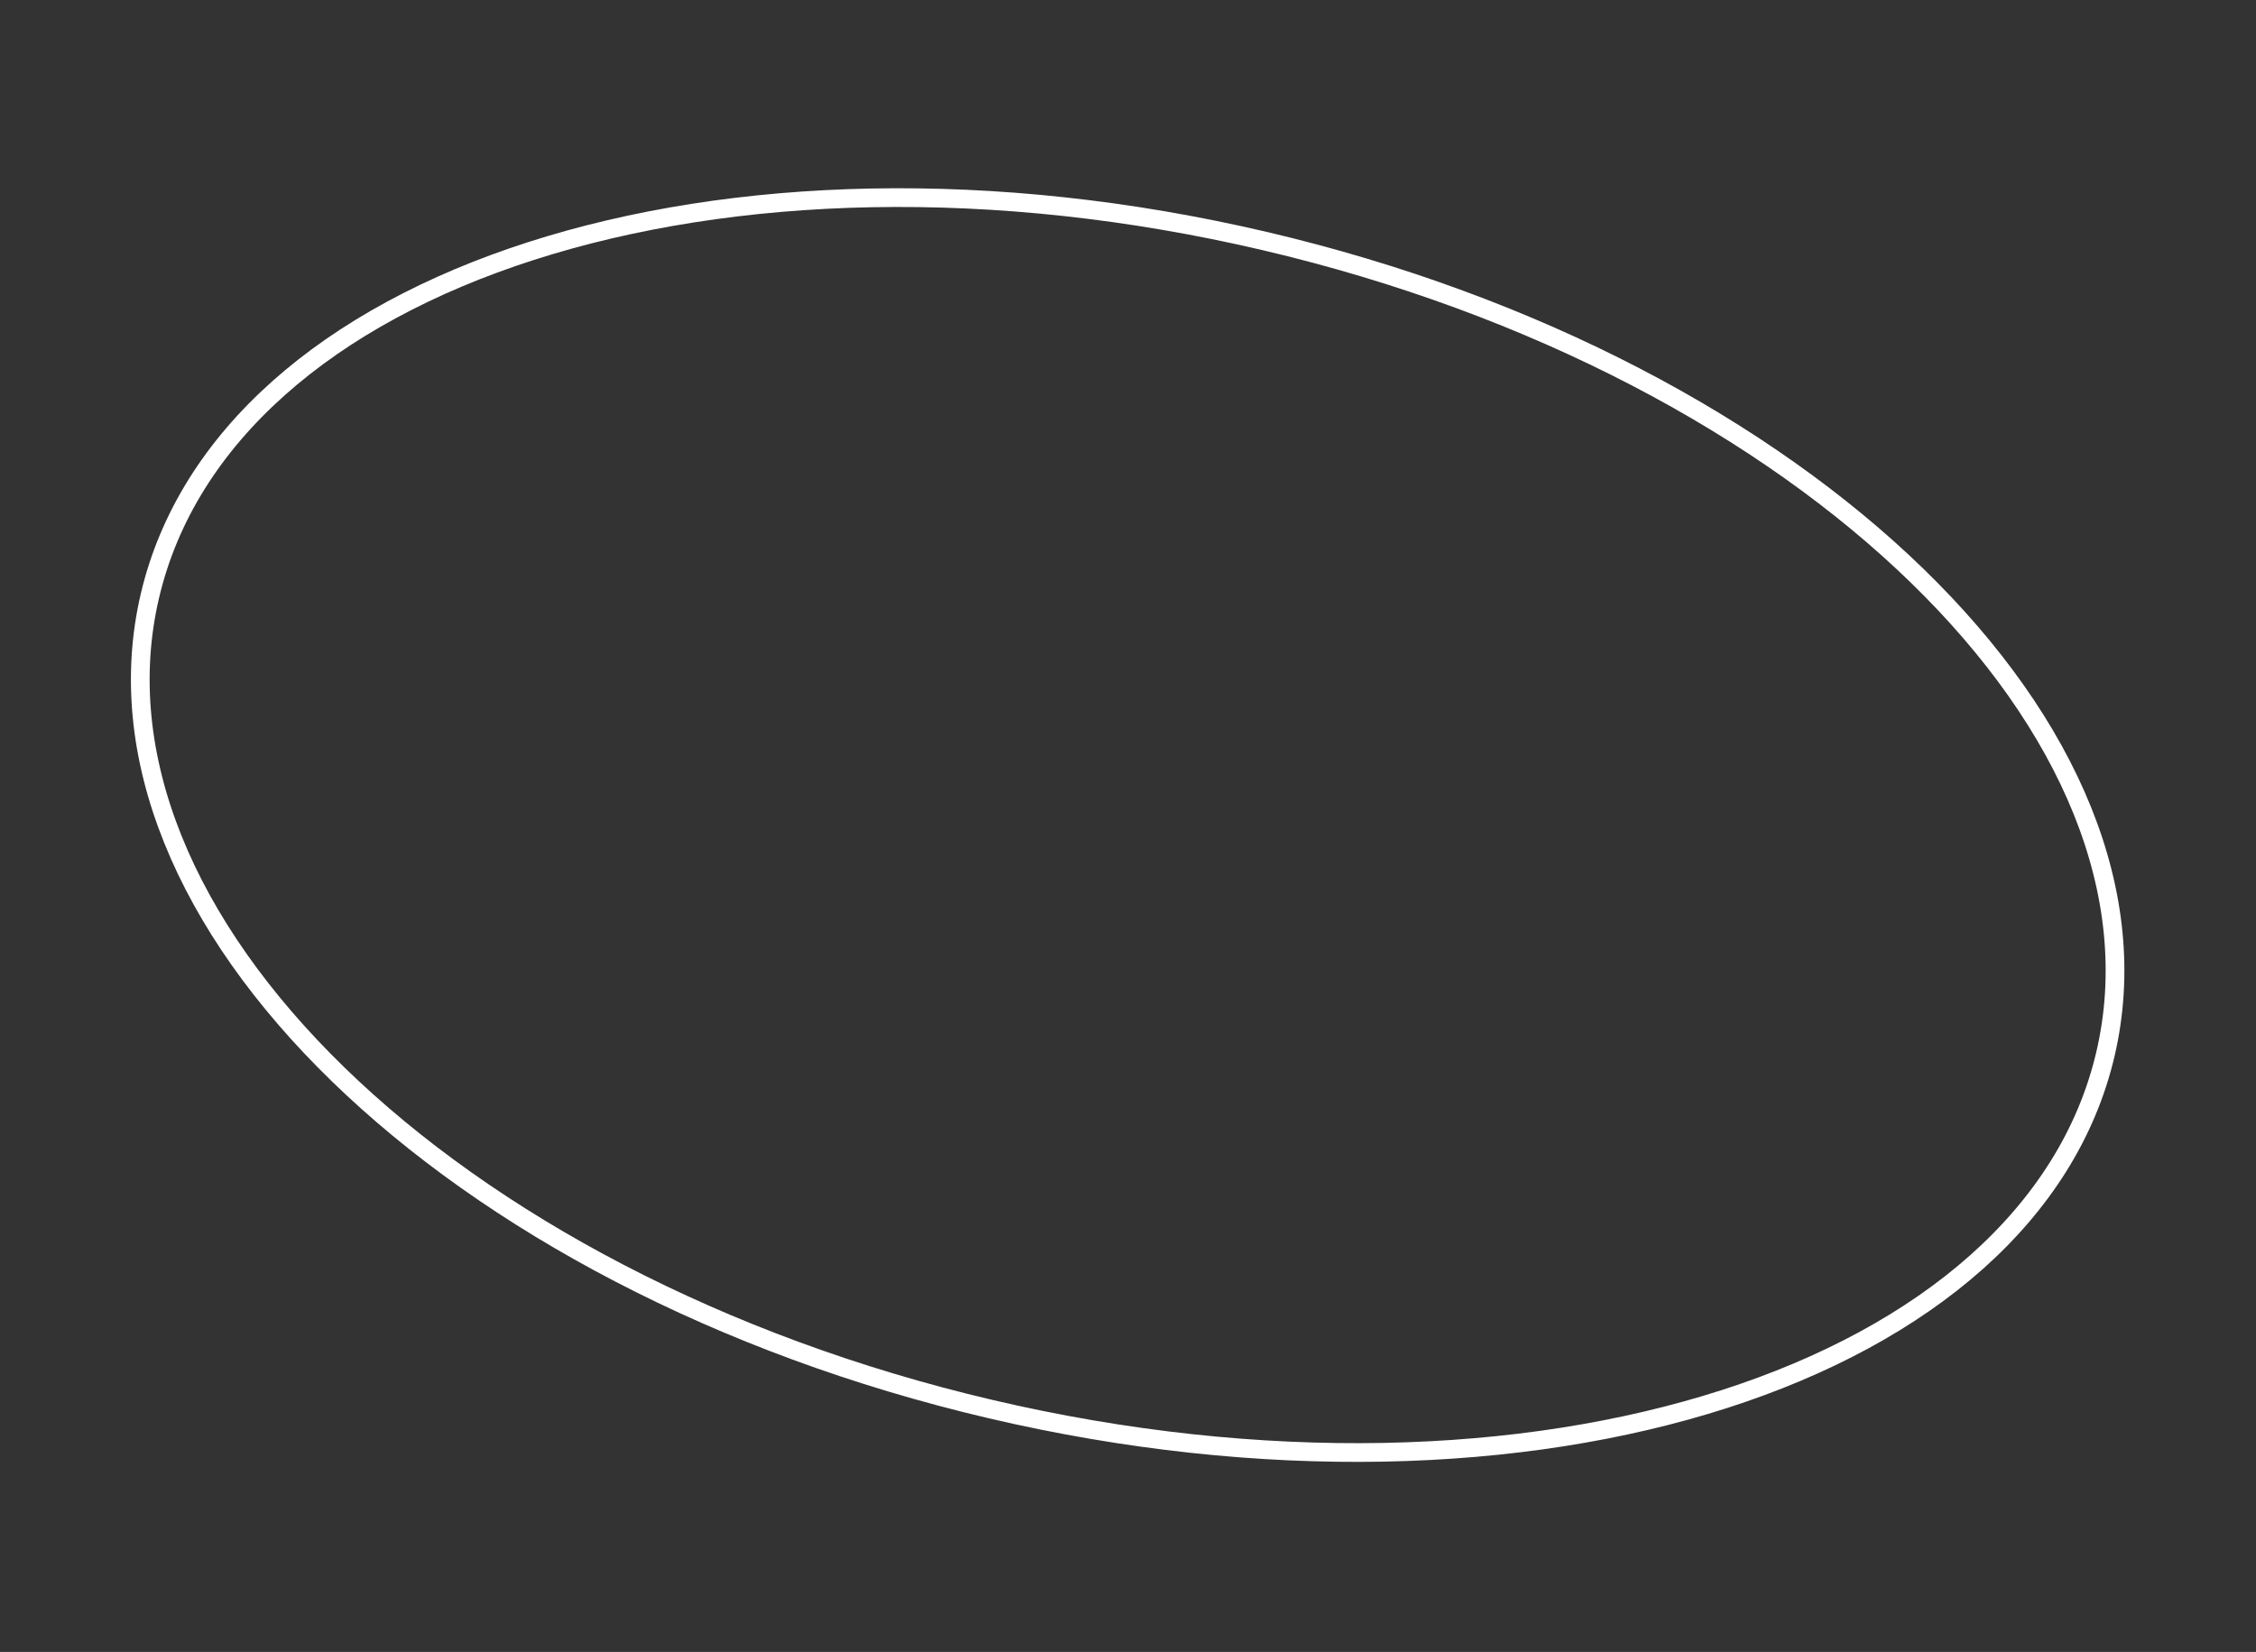 <?xml version="1.0" encoding="UTF-8"?> <svg xmlns="http://www.w3.org/2000/svg" width="482" height="353" viewBox="0 0 482 353" fill="none"><rect x="0" y="0" width="482" height="353" fill="#333333" stroke="none"/><path d="M449.826 225.265C441.846 259.317 411.575 285.093 368.4 298.975C325.269 312.843 269.607 314.695 211.676 301.119C153.745 287.543 104.702 261.154 72.223 229.567C39.711 197.948 24.044 161.406 32.024 127.354C40.004 93.302 70.275 67.525 113.45 53.644C156.581 39.776 212.243 37.924 270.174 51.5C328.105 65.076 377.148 91.465 409.627 123.052C442.139 154.671 457.806 191.213 449.826 225.265Z" stroke="white" stroke-width="4"></path></svg> 